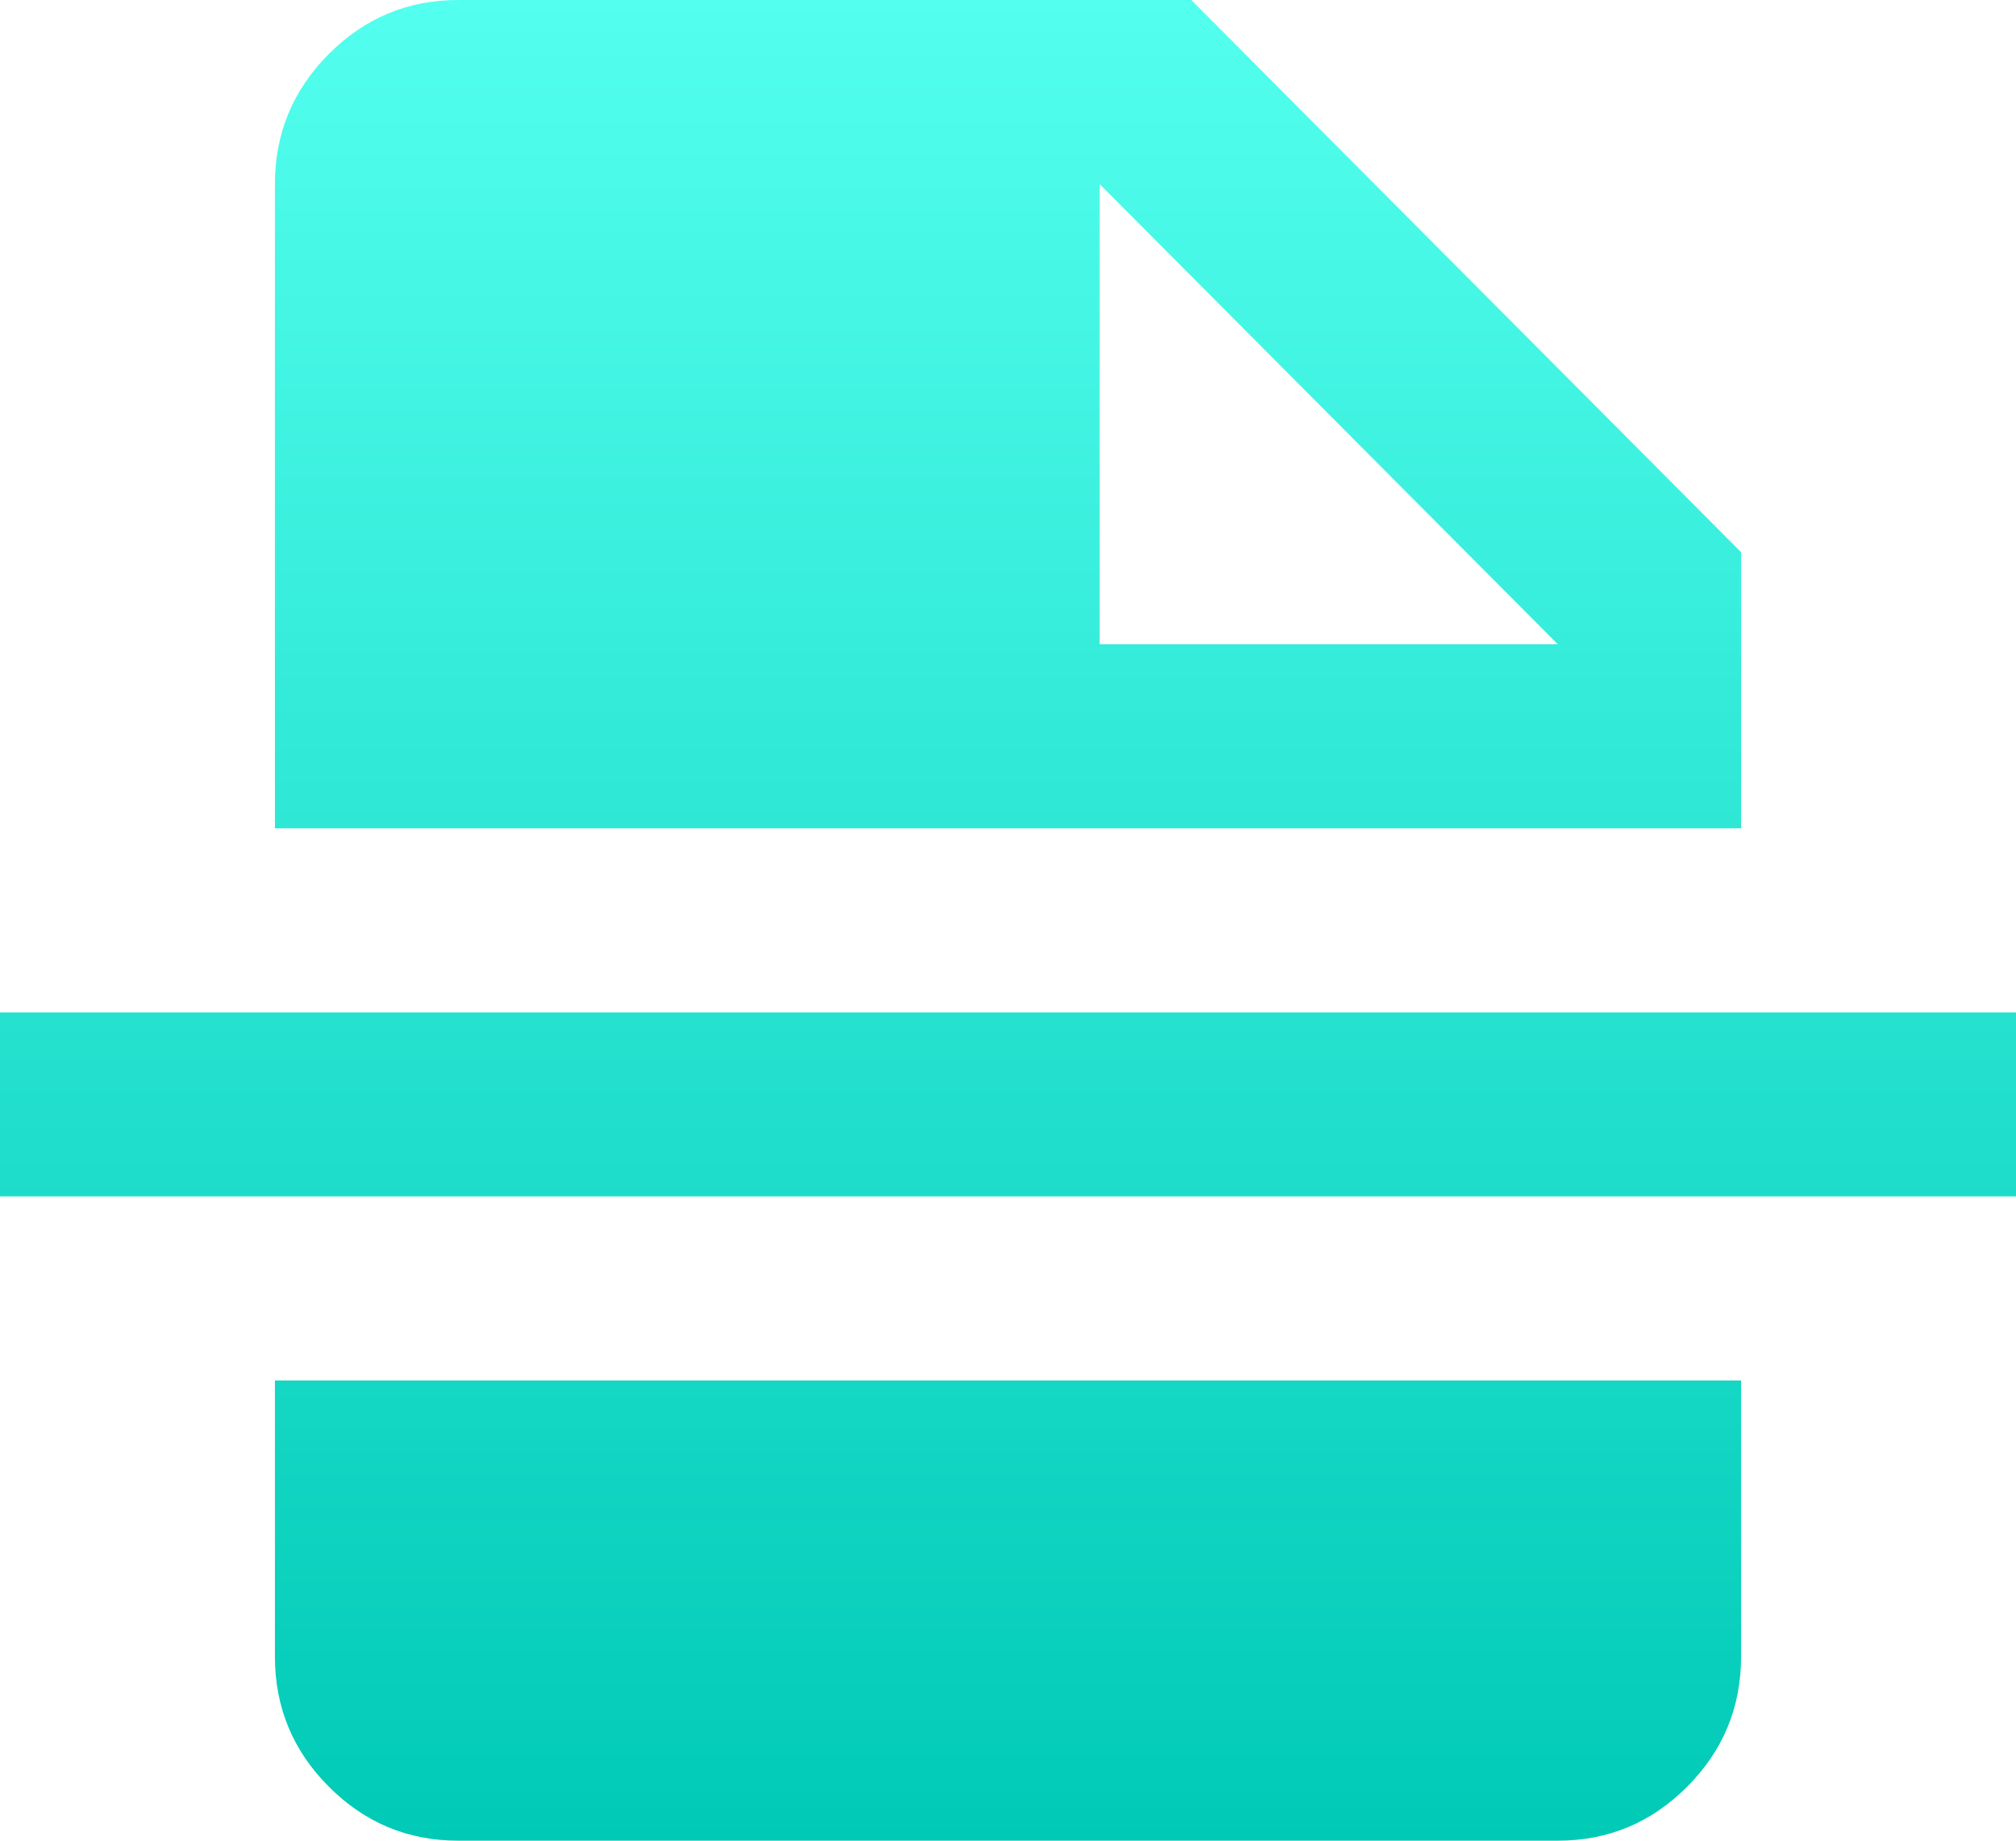 <svg width="46" height="42" viewBox="0 0 46 42" fill="none" xmlns="http://www.w3.org/2000/svg">
<path d="M25.091 14.7H35.545L25.091 4.2V14.7ZM10.454 42C9.305 42 8.32 41.589 7.501 40.766C6.682 39.944 6.273 38.955 6.273 37.8V31.5H39.727V37.8C39.727 38.955 39.318 39.944 38.499 40.766C37.68 41.589 36.696 42 35.545 42H10.454ZM0 27.3V23.1H46V27.3H0ZM6.273 18.9V4.2C6.273 3.045 6.682 2.056 7.501 1.234C8.32 0.411 9.305 0 10.454 0H27.182L39.727 12.6V18.9H6.273Z" fill="url(#paint0_linear_6062_2327)"/>
<defs>
<linearGradient id="paint0_linear_6062_2327" x1="23" y1="0" x2="23" y2="42" gradientUnits="userSpaceOnUse">
<stop stop-color="#53FFEE"/>
<stop offset="1" stop-color="#00CAB6"/>
</linearGradient>
</defs>
</svg>
